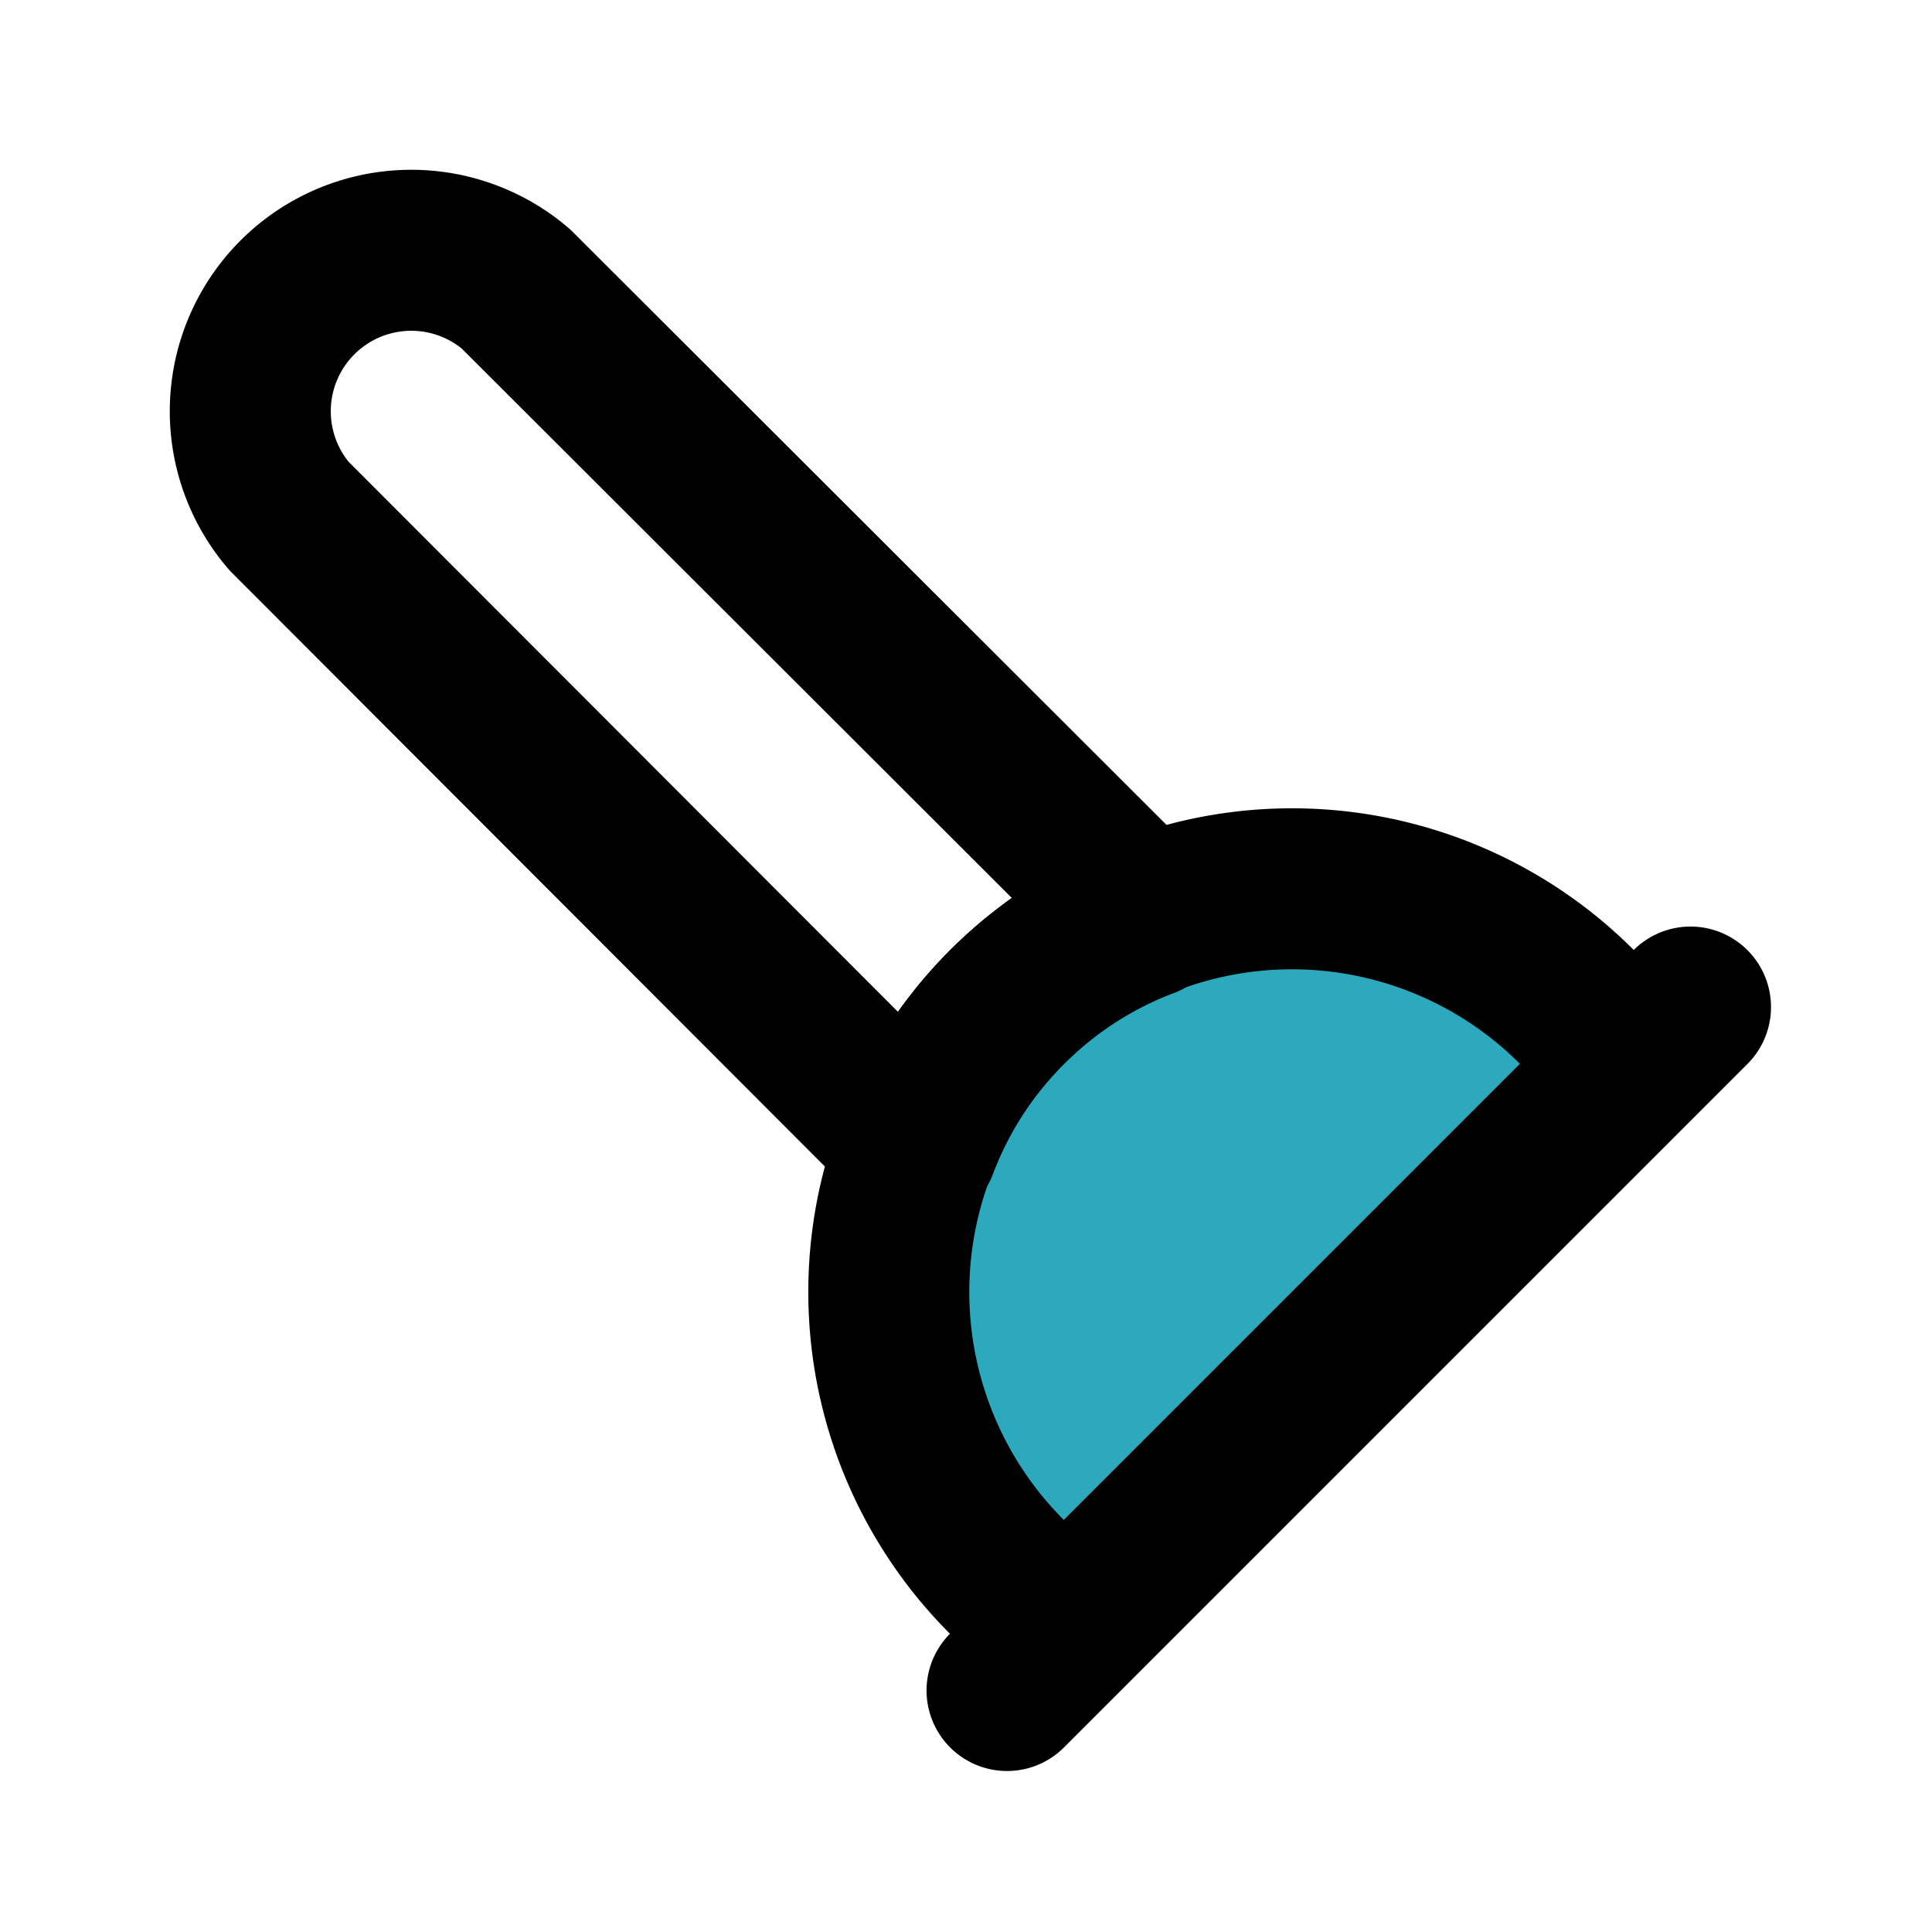 <?xml version="1.0" encoding="utf-8"?><!-- Скачано с сайта svg4.ru / Downloaded from svg4.ru -->
<svg fill="#000000" width="800px" height="800px" viewBox="0 0 24 24" id="plunger-3" data-name="Flat Line" xmlns="http://www.w3.org/2000/svg" class="icon flat-line"><path id="secondary" d="M9.64,11.64h10a0,0,0,0,1,0,0v1a5,5,0,0,1-5,5h0a5,5,0,0,1-5-5v-1A0,0,0,0,1,9.64,11.64Z" transform="translate(35.33 14.64) rotate(135)" style="fill: rgb(44, 169, 188); stroke-width: 2;"></path><path id="primary" d="M14.23,11.4,6.41,3.59A2,2,0,0,0,3.59,6.41l7.81,7.82a4.86,4.86,0,0,1,2.83-2.83Z" style="fill: none; stroke: rgb(0, 0, 0); stroke-linecap: round; stroke-linejoin: round; stroke-width: 2;"></path><path id="primary-2" data-name="primary" d="M12.51,19.59a5,5,0,0,1,0-7.08h0a5,5,0,0,1,7.08,0l.7.71-7.07,7.07ZM21,12.51,12.51,21" style="fill: none; stroke: rgb(0, 0, 0); stroke-linecap: round; stroke-linejoin: round; stroke-width: 2;"></path></svg>